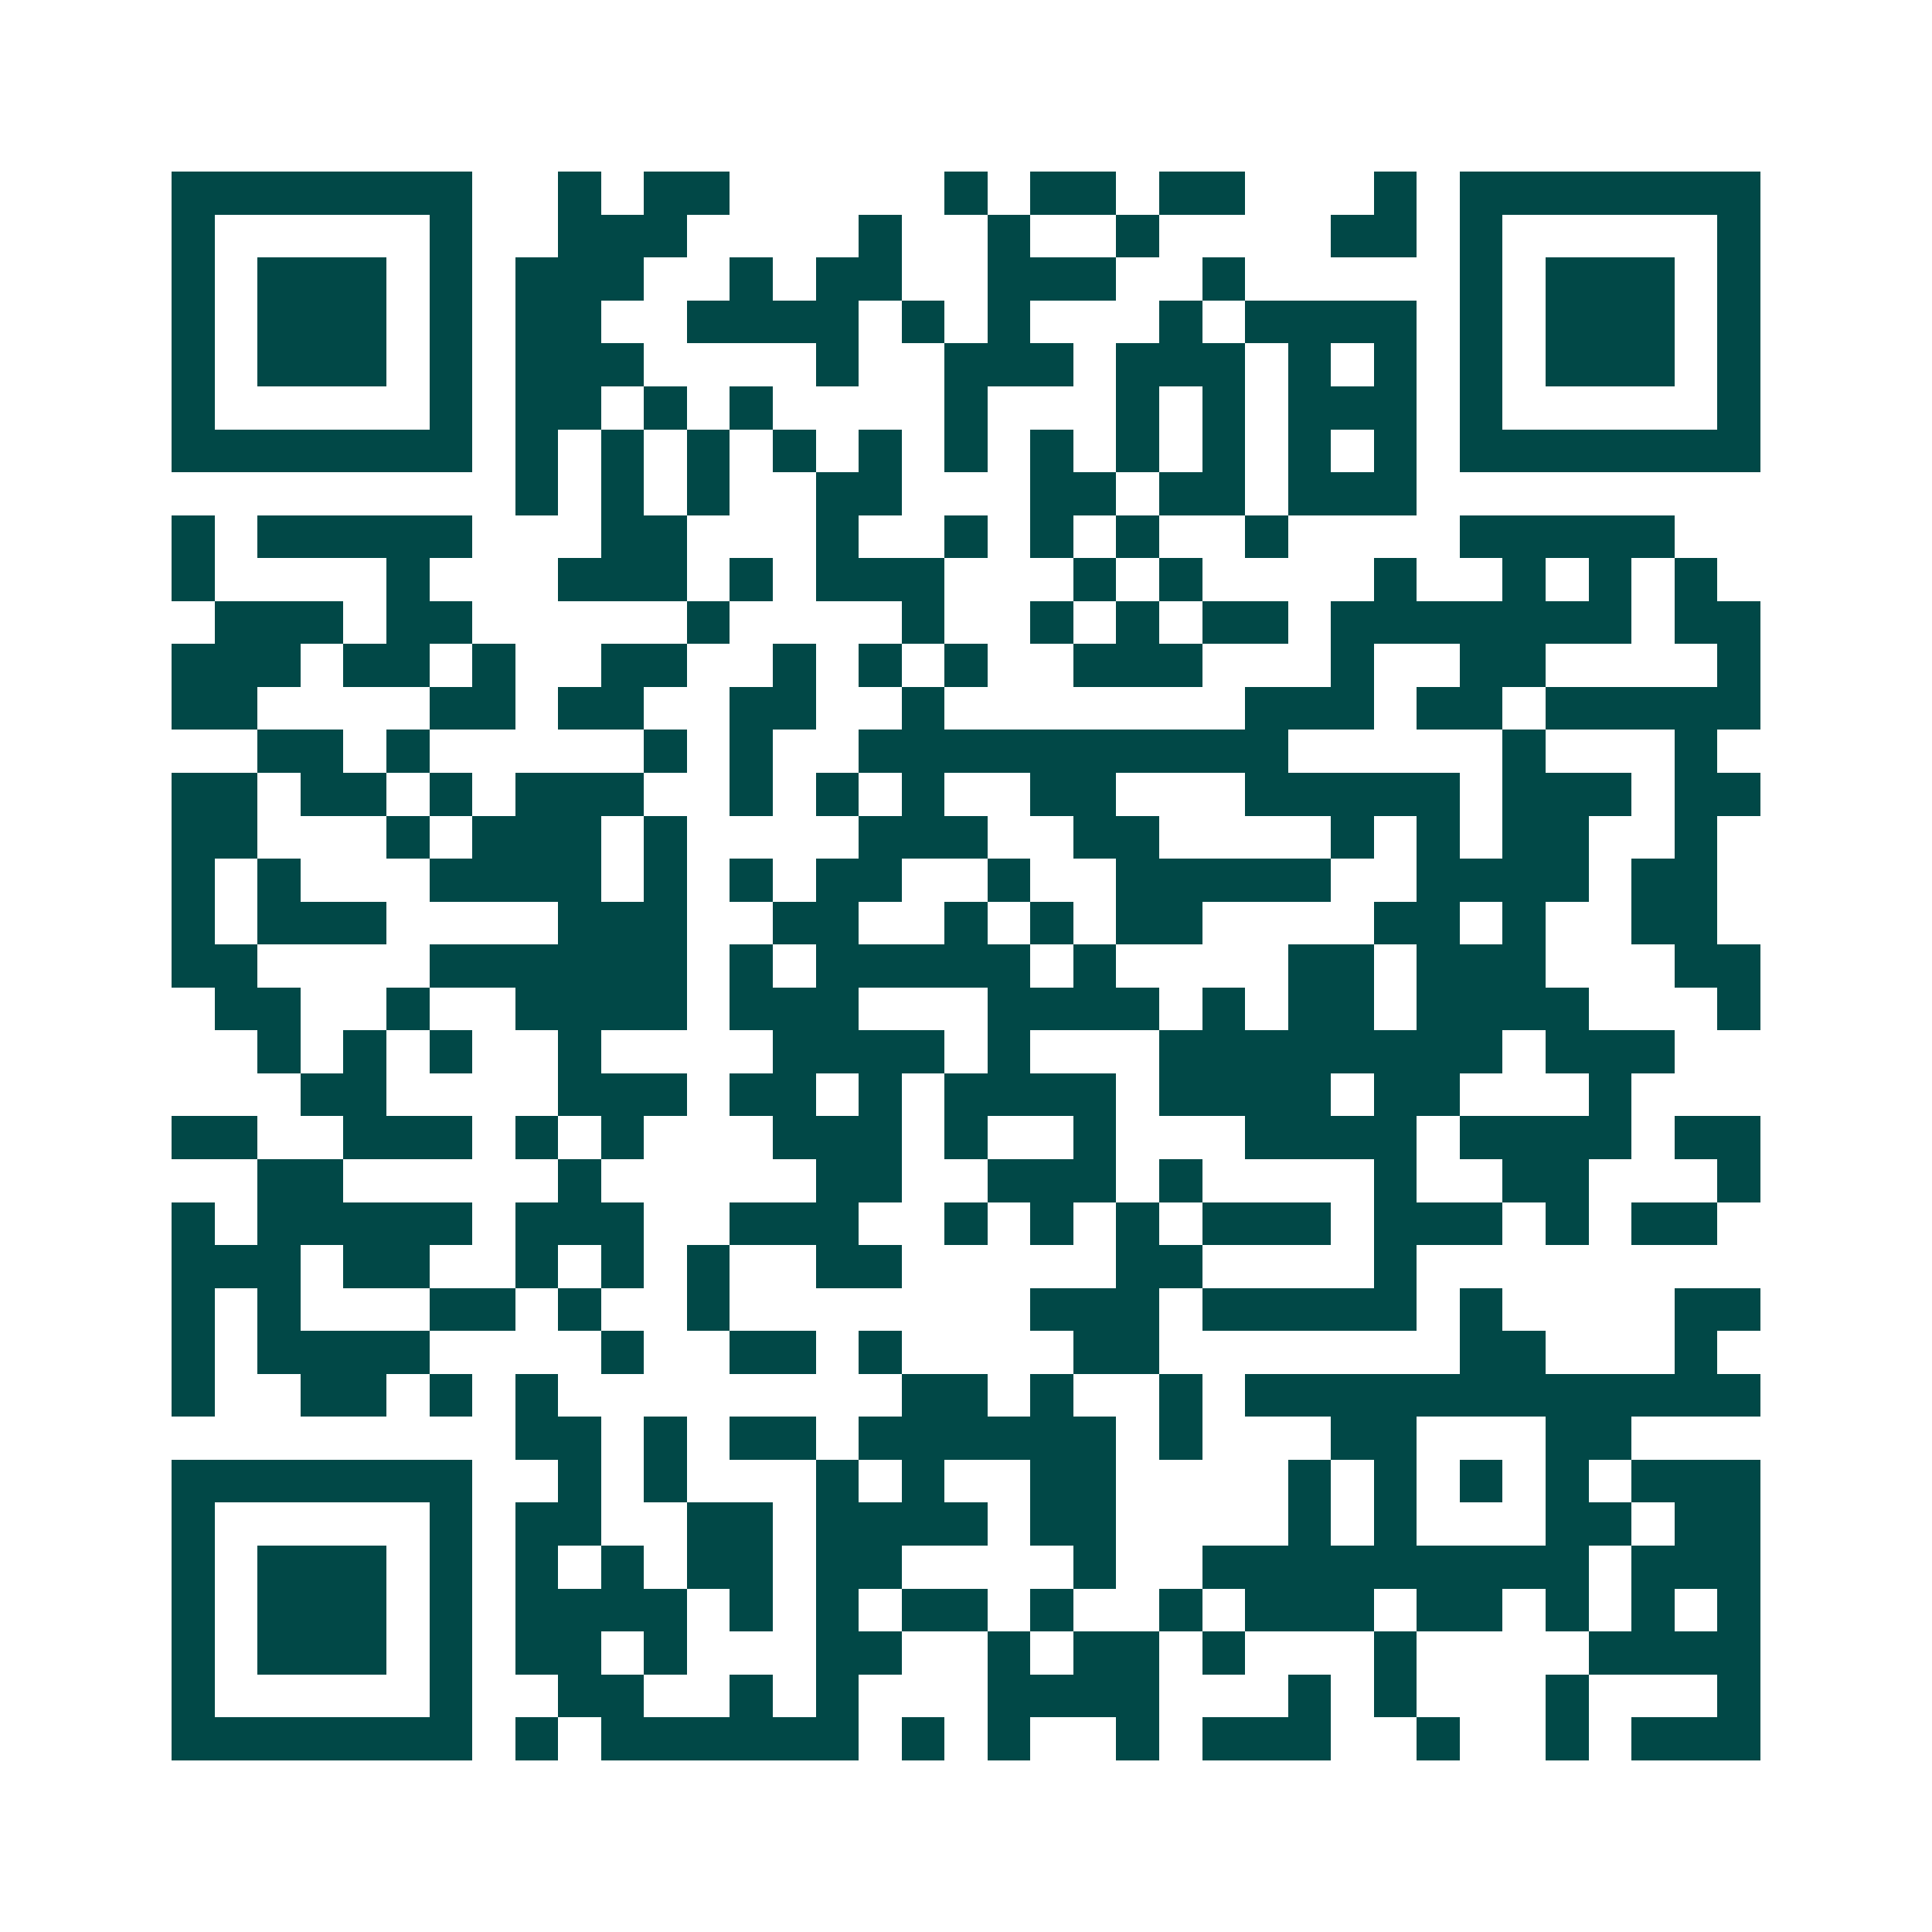 <svg xmlns="http://www.w3.org/2000/svg" width="200" height="200" viewBox="0 0 45 45" shape-rendering="crispEdges"><path fill="#ffffff" d="M0 0h45v45H0z"/><path stroke="#014847" d="M4 4.5h7m2 0h1m1 0h2m5 0h1m1 0h2m1 0h2m3 0h1m1 0h7M4 5.5h1m5 0h1m2 0h3m4 0h1m2 0h1m2 0h1m4 0h2m1 0h1m5 0h1M4 6.5h1m1 0h3m1 0h1m1 0h3m2 0h1m1 0h2m2 0h3m2 0h1m5 0h1m1 0h3m1 0h1M4 7.5h1m1 0h3m1 0h1m1 0h2m2 0h4m1 0h1m1 0h1m3 0h1m1 0h4m1 0h1m1 0h3m1 0h1M4 8.5h1m1 0h3m1 0h1m1 0h3m4 0h1m2 0h3m1 0h3m1 0h1m1 0h1m1 0h1m1 0h3m1 0h1M4 9.5h1m5 0h1m1 0h2m1 0h1m1 0h1m4 0h1m3 0h1m1 0h1m1 0h3m1 0h1m5 0h1M4 10.5h7m1 0h1m1 0h1m1 0h1m1 0h1m1 0h1m1 0h1m1 0h1m1 0h1m1 0h1m1 0h1m1 0h1m1 0h7M12 11.5h1m1 0h1m1 0h1m2 0h2m3 0h2m1 0h2m1 0h3M4 12.5h1m1 0h5m3 0h2m3 0h1m2 0h1m1 0h1m1 0h1m2 0h1m4 0h5M4 13.5h1m4 0h1m3 0h3m1 0h1m1 0h3m3 0h1m1 0h1m4 0h1m2 0h1m1 0h1m1 0h1M5 14.5h3m1 0h2m5 0h1m4 0h1m2 0h1m1 0h1m1 0h2m1 0h7m1 0h2M4 15.5h3m1 0h2m1 0h1m2 0h2m2 0h1m1 0h1m1 0h1m2 0h3m3 0h1m2 0h2m4 0h1M4 16.5h2m4 0h2m1 0h2m2 0h2m2 0h1m7 0h3m1 0h2m1 0h5M6 17.5h2m1 0h1m5 0h1m1 0h1m2 0h10m5 0h1m3 0h1M4 18.5h2m1 0h2m1 0h1m1 0h3m2 0h1m1 0h1m1 0h1m2 0h2m3 0h5m1 0h3m1 0h2M4 19.5h2m3 0h1m1 0h3m1 0h1m4 0h3m2 0h2m4 0h1m1 0h1m1 0h2m2 0h1M4 20.5h1m1 0h1m3 0h4m1 0h1m1 0h1m1 0h2m2 0h1m2 0h5m2 0h4m1 0h2M4 21.5h1m1 0h3m4 0h3m2 0h2m2 0h1m1 0h1m1 0h2m4 0h2m1 0h1m2 0h2M4 22.5h2m4 0h6m1 0h1m1 0h5m1 0h1m4 0h2m1 0h3m3 0h2M5 23.5h2m2 0h1m2 0h4m1 0h3m3 0h4m1 0h1m1 0h2m1 0h4m3 0h1M6 24.5h1m1 0h1m1 0h1m2 0h1m4 0h4m1 0h1m3 0h8m1 0h3M7 25.5h2m4 0h3m1 0h2m1 0h1m1 0h4m1 0h4m1 0h2m3 0h1M4 26.5h2m2 0h3m1 0h1m1 0h1m3 0h3m1 0h1m2 0h1m3 0h4m1 0h4m1 0h2M6 27.5h2m5 0h1m5 0h2m2 0h3m1 0h1m4 0h1m2 0h2m3 0h1M4 28.5h1m1 0h5m1 0h3m2 0h3m2 0h1m1 0h1m1 0h1m1 0h3m1 0h3m1 0h1m1 0h2M4 29.5h3m1 0h2m2 0h1m1 0h1m1 0h1m2 0h2m5 0h2m4 0h1M4 30.5h1m1 0h1m3 0h2m1 0h1m2 0h1m7 0h3m1 0h5m1 0h1m4 0h2M4 31.5h1m1 0h4m4 0h1m2 0h2m1 0h1m4 0h2m7 0h2m3 0h1M4 32.5h1m2 0h2m1 0h1m1 0h1m8 0h2m1 0h1m2 0h1m1 0h12M12 33.5h2m1 0h1m1 0h2m1 0h6m1 0h1m3 0h2m3 0h2M4 34.5h7m2 0h1m1 0h1m3 0h1m1 0h1m2 0h2m4 0h1m1 0h1m1 0h1m1 0h1m1 0h3M4 35.5h1m5 0h1m1 0h2m2 0h2m1 0h4m1 0h2m4 0h1m1 0h1m3 0h2m1 0h2M4 36.5h1m1 0h3m1 0h1m1 0h1m1 0h1m1 0h2m1 0h2m4 0h1m2 0h9m1 0h3M4 37.5h1m1 0h3m1 0h1m1 0h4m1 0h1m1 0h1m1 0h2m1 0h1m2 0h1m1 0h3m1 0h2m1 0h1m1 0h1m1 0h1M4 38.5h1m1 0h3m1 0h1m1 0h2m1 0h1m3 0h2m2 0h1m1 0h2m1 0h1m3 0h1m4 0h4M4 39.5h1m5 0h1m2 0h2m2 0h1m1 0h1m3 0h4m3 0h1m1 0h1m3 0h1m3 0h1M4 40.5h7m1 0h1m1 0h6m1 0h1m1 0h1m2 0h1m1 0h3m2 0h1m2 0h1m1 0h3"/></svg>
